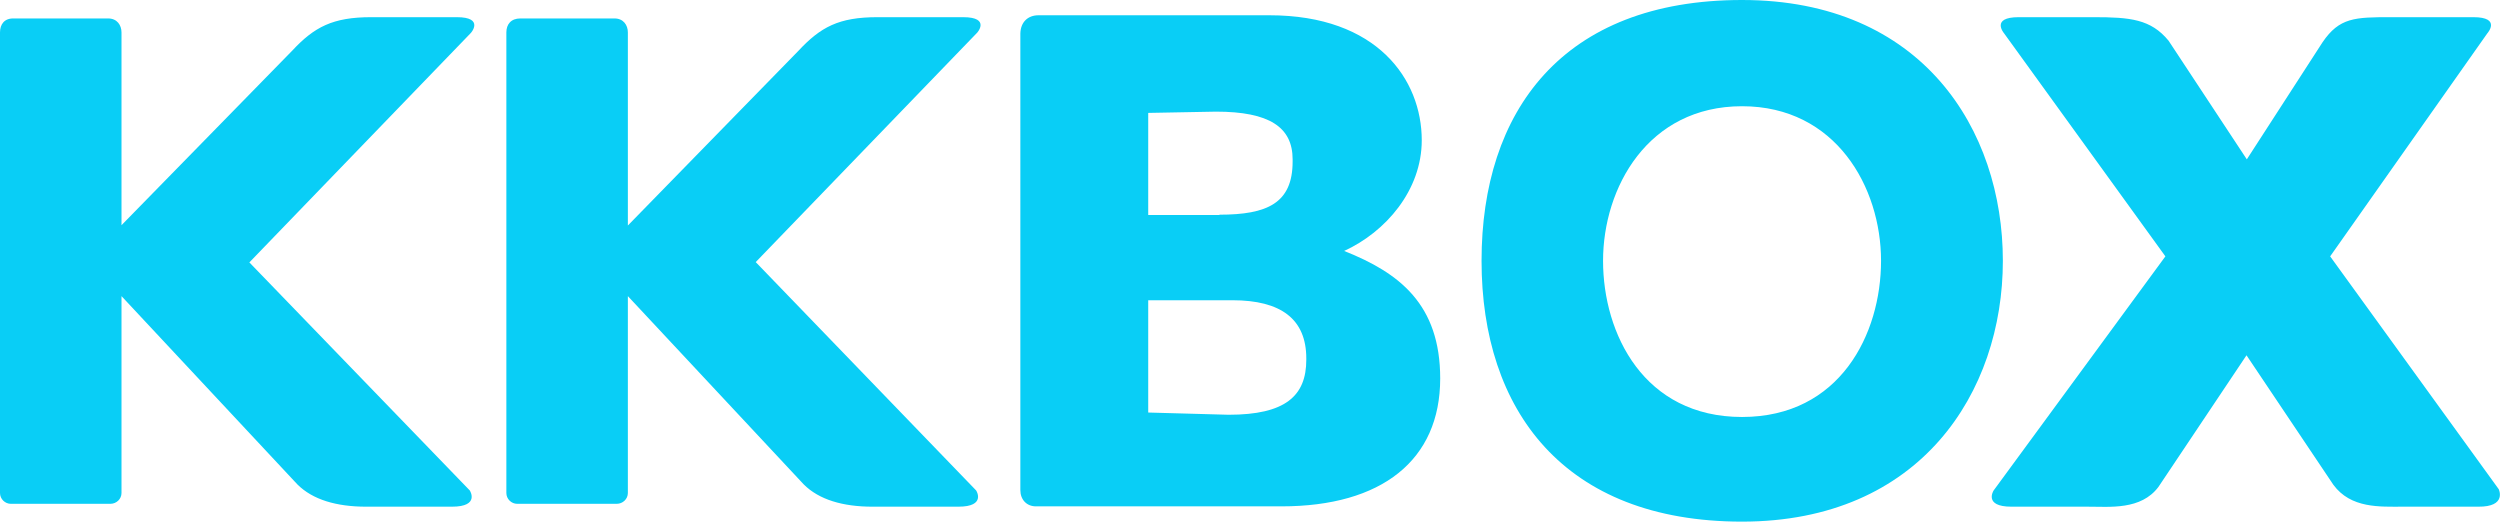 <svg xmlns="http://www.w3.org/2000/svg" id="圖層_1" x="0" y="0" version="1.1" viewBox="0 0 786 164" xml:space="preserve"><style>.st0{fill:#09cef6}</style><path d="M547.7 0c-56.6 0-81.9 35.1-81.9 82s25.8 82 81.9 82c56.1 0 82-40.7 82-82s-25.4-82-82-82zm0 131.1C516.9 131.1 504 105 504 82s14.1-48.6 43.7-48.6c29.5 0 43.7 25.5 43.7 48.6 0 23-12.9 49.1-43.7 49.1zM143.6 5.4h-26.9c-12.1 0-17.9 3.1-24.8 10.5L38.2 70.8V10.2c0-2.3-1.4-4.4-4.2-4.4H4.4C1.4 5.7 0 7.6 0 10.2V155c0 1.9 1.6 3.4 3.4 3.4h31.3c1.9 0 3.5-1.5 3.5-3.4V93.1l55.3 59.2c4.8 4.8 12.3 7 21.6 7h27c8.9 0 5.6-5.1 5.6-5.1L78.4 82.5l69.5-72c.1 0 4.6-5.1-4.3-5.1zm159.2 0h-26.9C263.7 5.4 258 8.5 251 16l-53.6 54.9V10.2c0-2.3-1.4-4.4-4.2-4.4h-29.6c-2.9 0-4.4 1.8-4.4 4.4V155c0 1.9 1.6 3.4 3.4 3.4h31.3c1.9 0 3.5-1.5 3.5-3.4V93.1l55.3 59.2c4.8 4.8 12.3 7 21.6 7h27c8.9 0 5.6-5.1 5.6-5.1l-69.3-71.8 69.5-72c0 .1 4.6-5-4.3-5z" class="st0"/><path d="M785.6 153.8l-53-73.2L782 10.5s4.6-5.1-4.4-5.1h-25.9c-11.3 0-16.2.1-21.5 7.9l-23.8 36.8-24.6-37.3c-5.6-6.8-12.1-7.4-23.6-7.4h-23.5c-9 0-4.6 5.1-4.6 5.1l50.7 70.1-54 73.6s-3.3 5.1 5.6 5.1h23.9c7.1 0 16.8 1.1 22.3-6.2.1-.1 27.7-41.4 27.7-41.4s27.2 40.6 27.3 40.7c5.5 7.5 14.7 6.9 21.8 6.9h23.7c9.2.1 6.5-5.5 6.5-5.5zM326.5 4.8h72.6C433 4.8 447 25 447 44.1c0 15.7-11.3 28.8-24.4 34.8 17.4 6.9 30.2 16.8 30.2 40.1 0 25.7-18.4 40.2-49.9 40.2h-77.2c-2.9 0-4.9-2.1-4.9-5.1V10.5c.1-3.6 2.4-5.7 5.7-5.7zm56.9 62.7c15 0 23-3.6 23-16.7v-.7c0-10.1-7.3-15-24.1-15l-21.3.4v32.1h22.4zm2.9 62.9c17.8 0 24.4-5.9 24.4-17.3v-.4c0-12.4-8-18.3-23.2-18.3H361v35.3l25.3.7z" class="st0"/></svg>